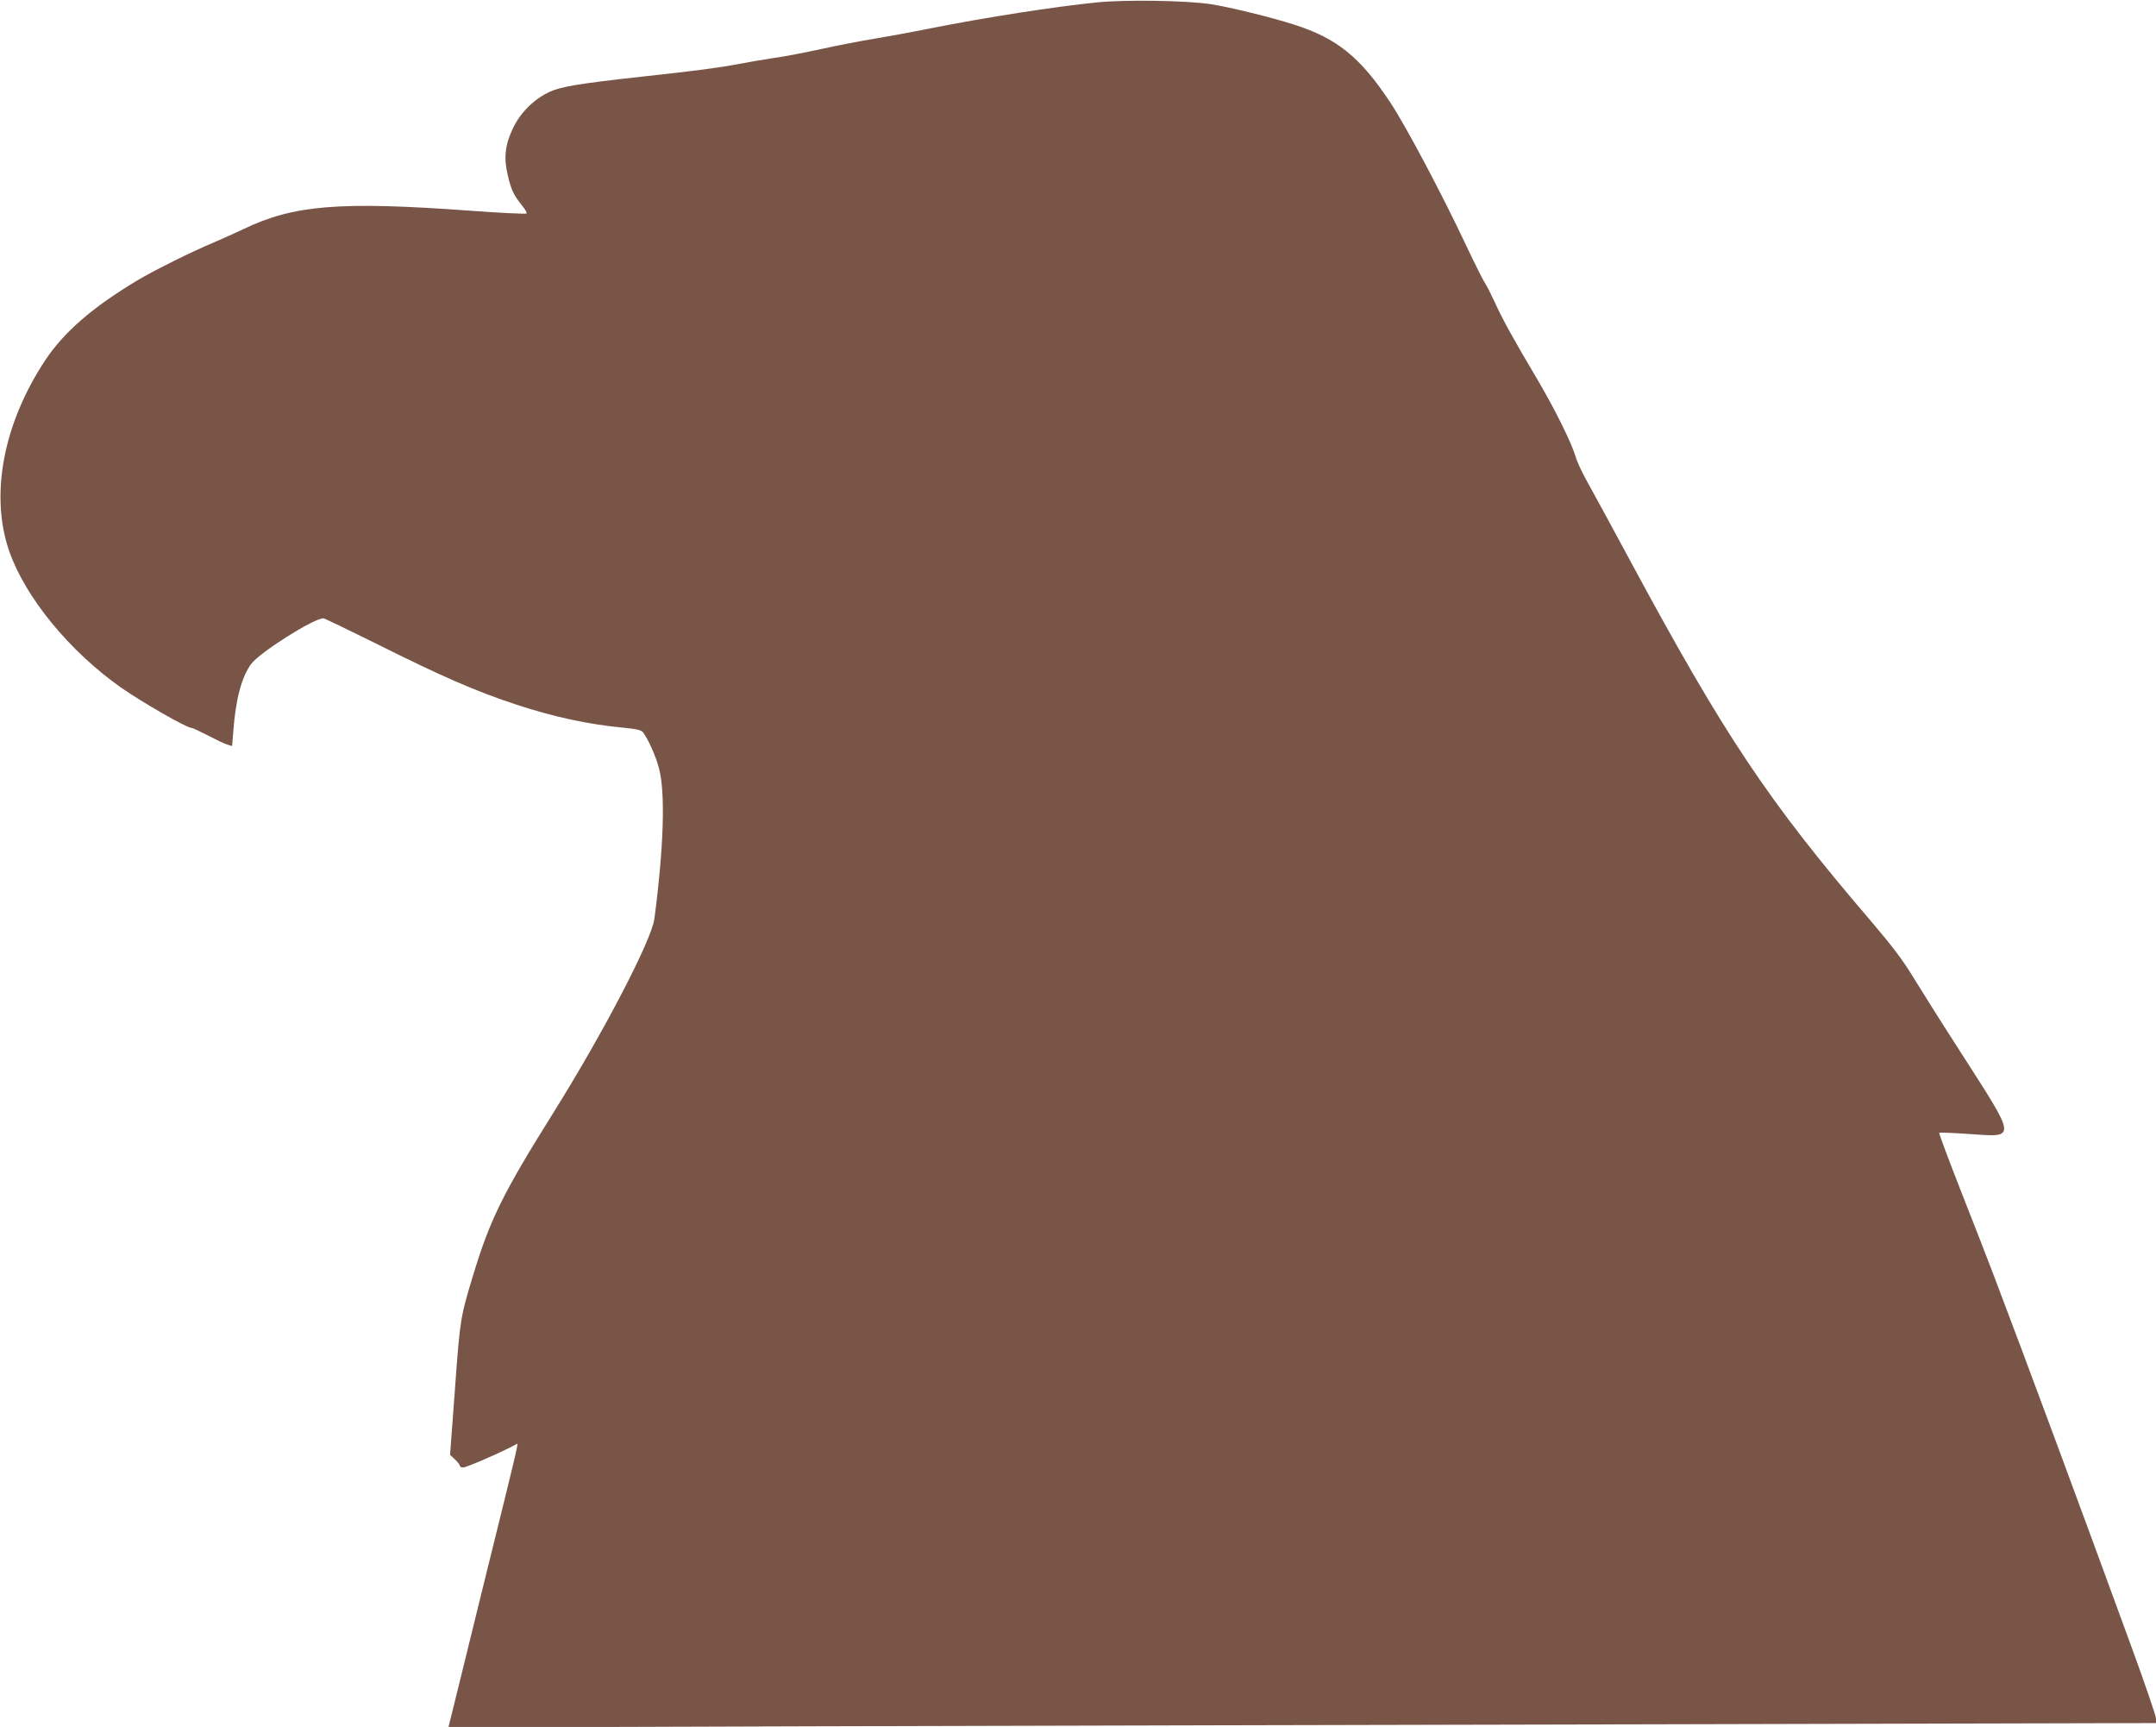 <?xml version="1.0" standalone="no"?>
<!DOCTYPE svg PUBLIC "-//W3C//DTD SVG 20010904//EN"
 "http://www.w3.org/TR/2001/REC-SVG-20010904/DTD/svg10.dtd">
<svg version="1.0" xmlns="http://www.w3.org/2000/svg"
 width="1280pt" height="1025pt" viewBox="0 0 1280 1025"
 preserveAspectRatio="xMidYMid meet">
<g transform="translate(0,1025) scale(0.1,-0.1)"
fill="#795548" stroke="none">
<path d="M6515 10236 c-250 -25 -657 -88 -995 -155 -108 -22 -257 -49 -330
-61 -74 -12 -214 -39 -310 -60 -96 -21 -224 -46 -285 -54 -60 -9 -155 -25
-210 -36 -117 -22 -253 -40 -575 -75 -387 -43 -484 -59 -557 -95 -90 -45 -165
-121 -209 -214 -46 -97 -54 -175 -29 -278 20 -86 36 -118 83 -176 19 -23 32
-46 28 -49 -4 -4 -152 3 -329 16 -780 57 -1053 35 -1352 -109 -44 -21 -125
-57 -180 -81 -130 -54 -350 -164 -451 -224 -265 -159 -434 -306 -544 -471
-251 -378 -331 -803 -215 -1136 96 -275 359 -595 665 -810 125 -87 388 -238
416 -238 7 0 51 -21 100 -46 48 -25 99 -50 115 -54 l27 -8 7 86 c14 191 49
323 106 401 51 69 371 271 429 271 7 0 145 -67 309 -148 396 -198 594 -284
833 -363 224 -74 434 -119 638 -138 81 -8 107 -14 118 -28 30 -40 75 -139 94
-212 39 -141 29 -469 -27 -895 -18 -129 -303 -676 -600 -1151 -299 -477 -377
-635 -478 -970 -74 -244 -76 -258 -106 -670 l-29 -390 29 -27 c16 -15 29 -32
29 -37 0 -6 8 -11 19 -11 18 0 177 68 274 116 l50 26 -6 -34 c-3 -18 -37 -159
-75 -313 -38 -154 -102 -413 -142 -575 -40 -162 -98 -400 -130 -529 l-58 -234
2176 7 c1198 3 3479 9 5070 12 l2892 7 0 27 c0 15 -65 205 -144 421 -315 862
-626 1701 -821 2214 -31 83 -118 304 -192 493 -74 189 -133 346 -130 349 3 2
85 -1 183 -8 278 -19 279 -36 -54 483 -104 161 -228 358 -277 438 -68 112
-127 190 -259 345 -610 712 -868 1099 -1424 2130 -116 215 -233 431 -261 480
-28 50 -58 114 -66 143 -25 84 -124 284 -226 457 -143 241 -209 360 -255 462
-24 51 -51 105 -62 120 -10 16 -58 111 -106 213 -147 312 -358 709 -450 849
-180 272 -317 383 -573 465 -131 42 -382 104 -493 121 -145 22 -497 28 -675
11z"/>
</g>
</svg>
